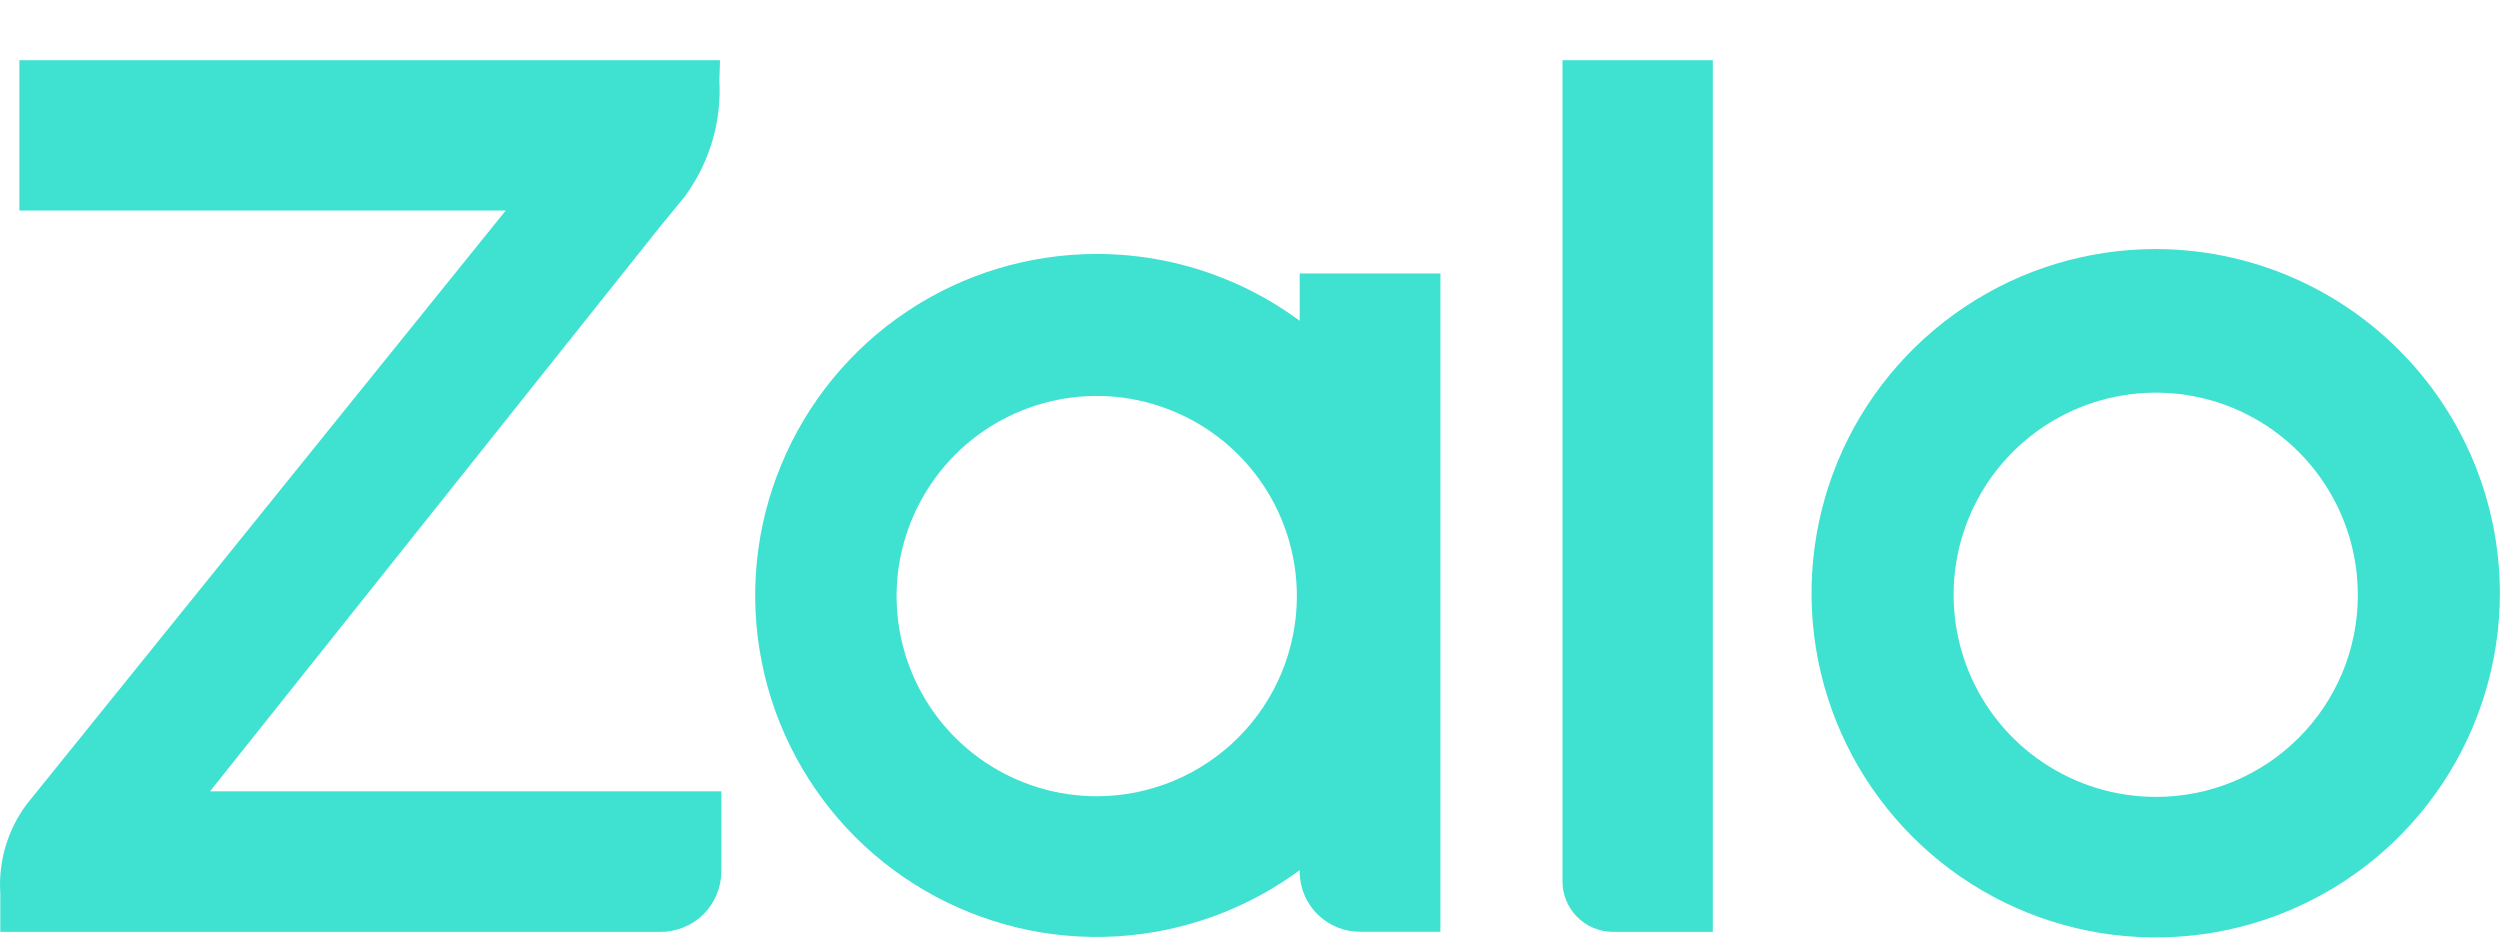 <svg width="24" height="9" viewBox="0 0 24 9" fill="none" xmlns="http://www.w3.org/2000/svg">
<path d="M6.912 0.578H0.186V2.021H4.855L0.253 7.725C0.071 7.971 -0.017 8.273 0.003 8.578V8.946H6.349C6.501 8.944 6.647 8.883 6.755 8.775C6.862 8.667 6.924 8.522 6.925 8.369V7.597H2.016L6.343 2.168L6.579 1.88L6.605 1.842C6.821 1.529 6.927 1.154 6.906 0.774L6.912 0.578Z" fill="#3FE1D1"/>
<path d="M15.476 8.946H16.443V0.578H15V8.459C14.999 8.586 15.049 8.709 15.138 8.8C15.227 8.891 15.349 8.943 15.476 8.946Z" fill="#3FE1D1"/>
<path d="M10.529 2.438C9.88 2.438 9.246 2.63 8.707 2.99C8.168 3.35 7.748 3.862 7.5 4.462C7.251 5.061 7.186 5.72 7.313 6.356C7.439 6.992 7.752 7.576 8.21 8.035C8.669 8.493 9.253 8.805 9.889 8.932C10.525 9.058 11.184 8.993 11.783 8.745C12.383 8.497 12.895 8.077 13.255 7.538C13.615 6.999 13.807 6.365 13.807 5.716C13.807 4.847 13.462 4.013 12.847 3.398C12.232 2.783 11.398 2.438 10.529 2.438ZM10.529 7.644C10.149 7.644 9.777 7.531 9.461 7.32C9.145 7.109 8.899 6.809 8.754 6.458C8.608 6.107 8.57 5.72 8.644 5.348C8.719 4.975 8.902 4.633 9.17 4.364C9.439 4.095 9.781 3.913 10.154 3.838C10.527 3.764 10.913 3.802 11.264 3.948C11.615 4.093 11.915 4.339 12.126 4.655C12.337 4.971 12.45 5.343 12.45 5.723C12.45 6.232 12.247 6.721 11.887 7.081C11.527 7.441 11.038 7.644 10.529 7.644Z" fill="#3FE1D1"/>
<path d="M20.695 2.391C20.041 2.391 19.403 2.584 18.859 2.948C18.316 3.311 17.892 3.827 17.642 4.43C17.392 5.034 17.327 5.699 17.454 6.34C17.582 6.981 17.896 7.569 18.358 8.031C18.82 8.494 19.409 8.808 20.05 8.936C20.691 9.063 21.356 8.998 21.959 8.748C22.563 8.498 23.079 8.074 23.442 7.531C23.805 6.987 23.999 6.348 23.999 5.695C23.998 4.819 23.65 3.979 23.03 3.36C22.411 2.74 21.571 2.392 20.695 2.391ZM20.695 7.65C20.311 7.65 19.936 7.536 19.617 7.323C19.298 7.11 19.049 6.807 18.902 6.452C18.756 6.098 18.717 5.708 18.792 5.331C18.867 4.955 19.052 4.609 19.323 4.338C19.594 4.067 19.94 3.882 20.316 3.807C20.693 3.732 21.083 3.77 21.438 3.917C21.792 4.064 22.095 4.313 22.308 4.632C22.521 4.951 22.635 5.326 22.635 5.71C22.636 5.965 22.586 6.217 22.489 6.453C22.391 6.689 22.248 6.903 22.068 7.083C21.888 7.263 21.674 7.406 21.438 7.504C21.202 7.601 20.95 7.651 20.695 7.65Z" fill="#3FE1D1"/>
<path d="M13.055 8.945H13.828V2.625H12.477V8.388C12.483 8.538 12.546 8.679 12.654 8.783C12.762 8.887 12.905 8.945 13.055 8.945Z" fill="#3FE1D1"/>
</svg>
